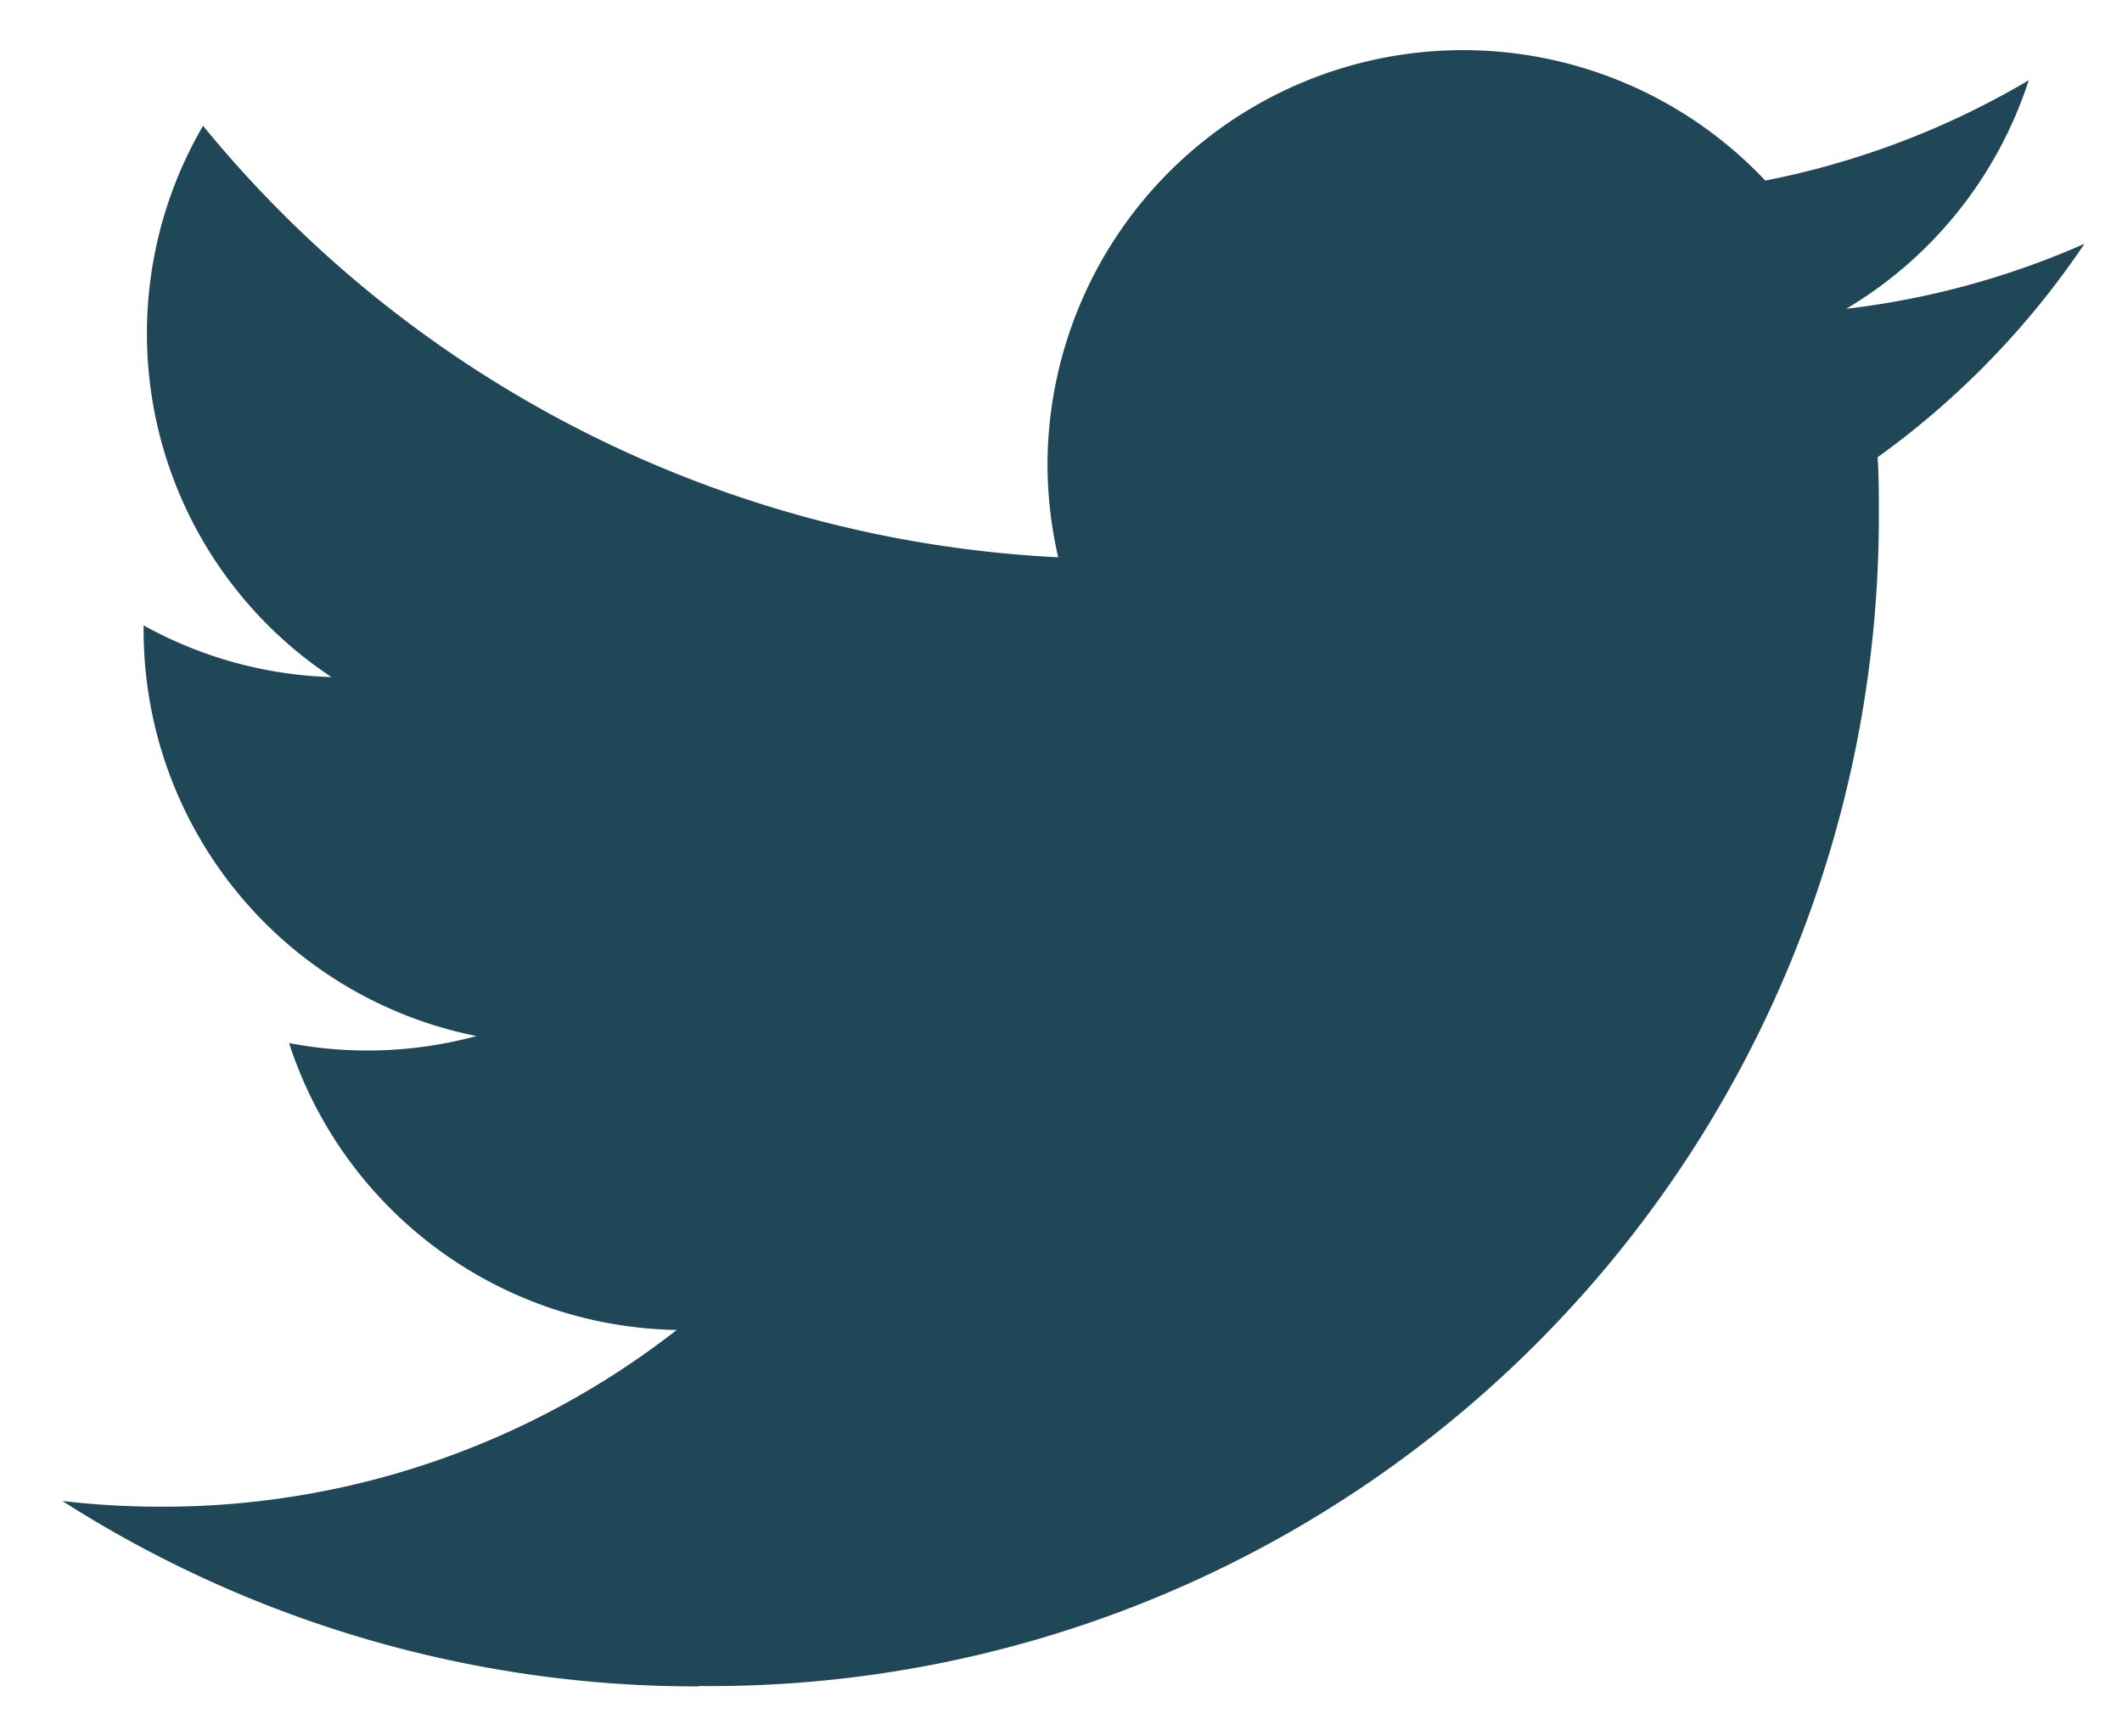 <?xml version="1.0" encoding="UTF-8"?>
<svg xmlns="http://www.w3.org/2000/svg" width="22" height="18" viewBox="0 0 22 18" fill="none">
  <path d="M7.24 17.478A12.116 12.116 0 0 0 18.562 9.98c.613-1.486.925-3.079.917-4.686 0-.185 0-.37-.013-.554a8.72 8.72 0 0 0 2.145-2.213 8.578 8.578 0 0 1-2.47.674A4.296 4.296 0 0 0 21.033.832c-.845.5-1.768.851-2.731 1.04A4.308 4.308 0 0 0 10.86 4.8c0 .329.037.657.111.977a12.229 12.229 0 0 1-8.866-4.473 4.273 4.273 0 0 0 1.332 5.715 4.28 4.28 0 0 1-1.948-.536v.054A4.29 4.29 0 0 0 4.94 10.74a4.334 4.334 0 0 1-1.943.073 4.302 4.302 0 0 0 4.019 2.974 8.655 8.655 0 0 1-5.343 1.832c-.343 0-.685-.019-1.026-.059a12.221 12.221 0 0 0 6.594 1.922" fill="#204758"></path>
</svg>
